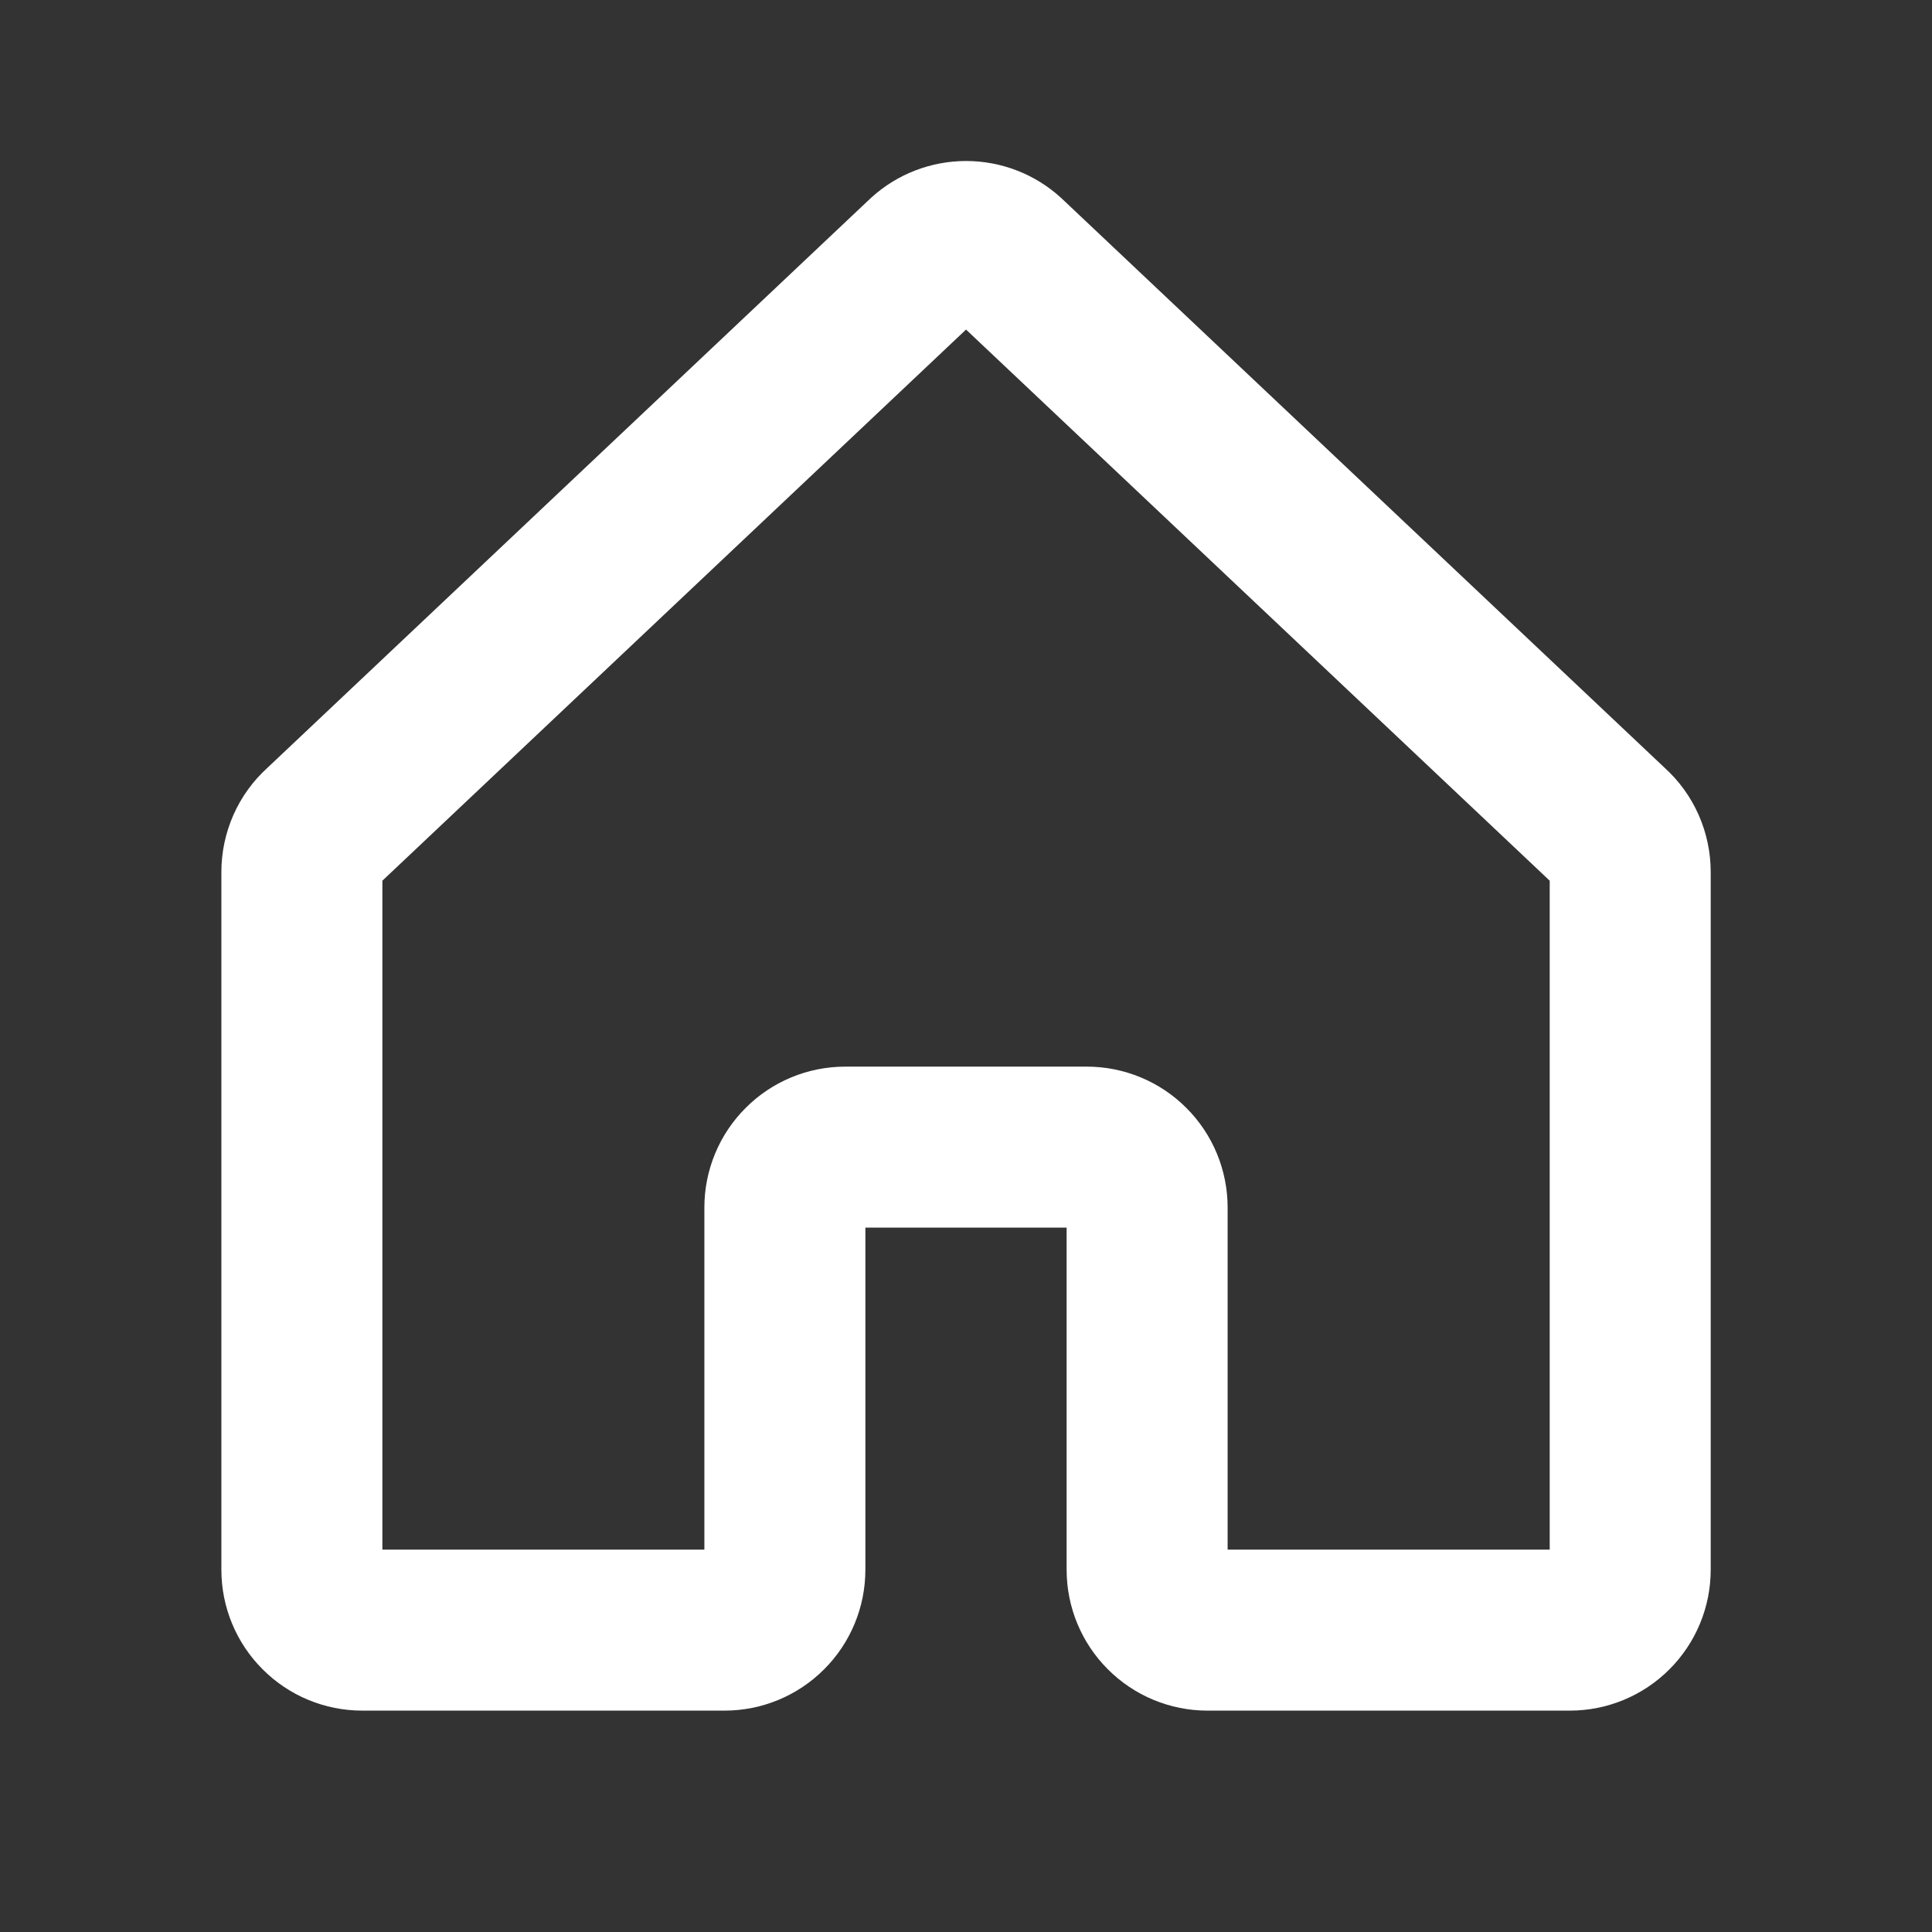 <svg width="24" height="24" viewBox="0 0 24 24" fill="none" xmlns="http://www.w3.org/2000/svg">
<rect x="0" y="0" width="24" height="24" fill="#333333" stroke="none"/>
<g clip-path="url(#clip0_606_4609)">
<path d="M14.25 19.5V15C14.25 14.801 14.171 14.61 14.03 14.47C13.89 14.329 13.699 14.25 13.5 14.25H10.5C10.301 14.25 10.11 14.329 9.97 14.47C9.829 14.61 9.75 14.801 9.75 15V19.5C9.75 19.699 9.671 19.89 9.53 20.03C9.39 20.171 9.199 20.25 9 20.25H4.5C4.301 20.25 4.11 20.171 3.97 20.03C3.829 19.89 3.75 19.699 3.75 19.5V10.832C3.75 10.727 3.772 10.624 3.814 10.528C3.856 10.433 3.918 10.347 3.996 10.277L11.496 3.195C11.634 3.069 11.814 3 12.001 3C12.187 3 12.367 3.069 12.505 3.195L20.005 10.277C20.083 10.347 20.145 10.433 20.187 10.528C20.229 10.624 20.251 10.727 20.251 10.832V19.5C20.251 19.699 20.172 19.89 20.031 20.03C19.891 20.171 19.7 20.25 19.501 20.25H15C14.801 20.25 14.61 20.171 14.47 20.03C14.329 19.89 14.25 19.699 14.25 19.5Z" stroke="#FFFFFF" stroke-width="2" stroke-linecap="round" stroke-linejoin="round"/>
</g>
<defs>
<clipPath id="clip0_606_4609">
<rect width="24" height="24" fill="white"/>
</clipPath>
</defs>
</svg>
